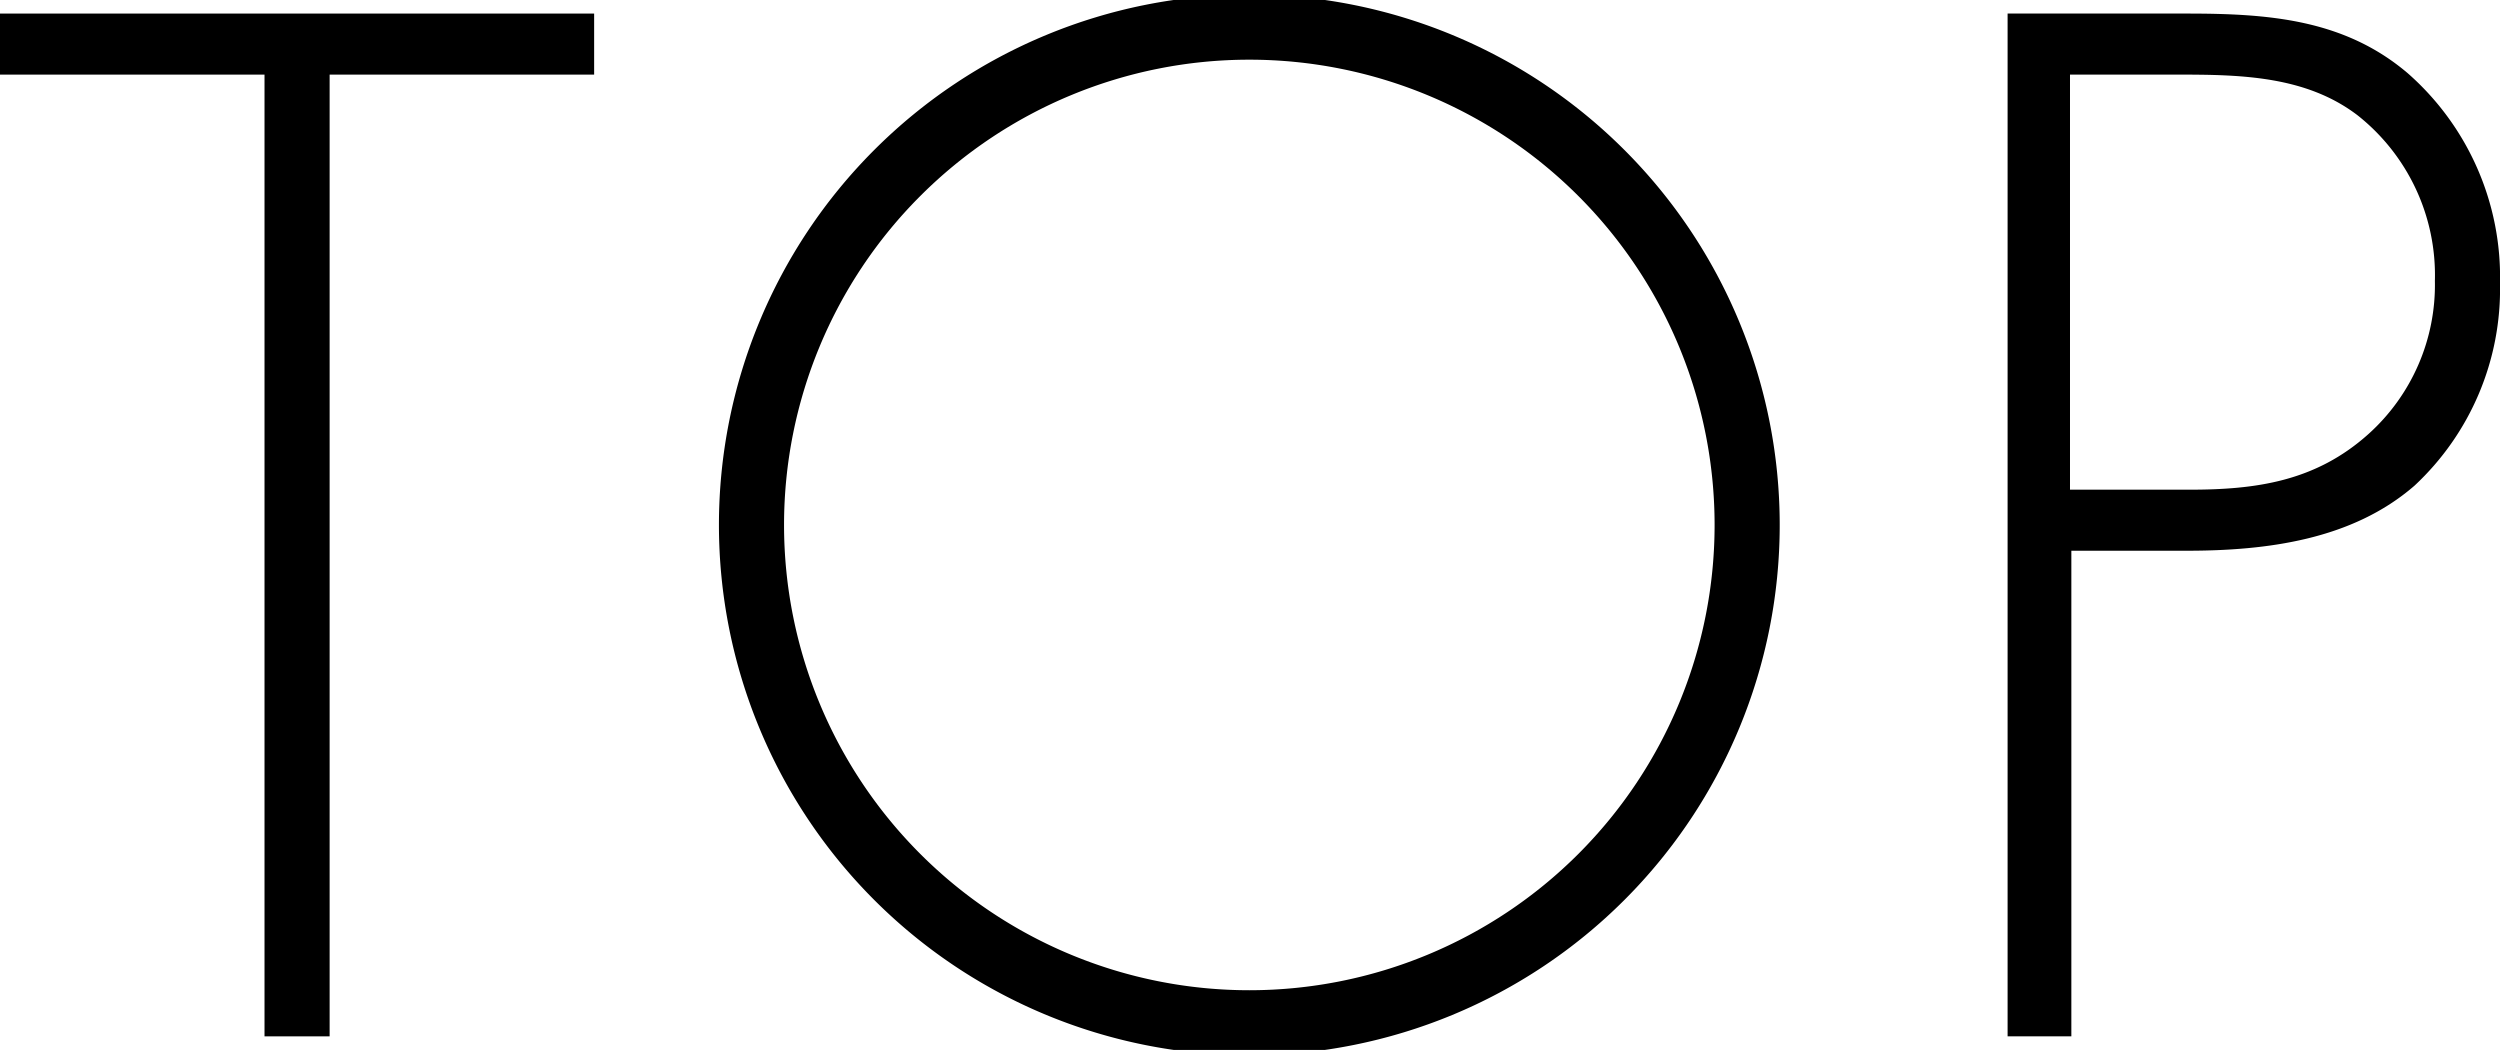 <svg xmlns="http://www.w3.org/2000/svg" viewBox="0 0 92.15 38.7"><g id="レイヤー_2" data-name="レイヤー 2"><g id="文字"><path d="M12.15,38.2H9.75V2.75H0V.5H21.9V2.75H12.15Z"/><path d="M65.6,19.35a19.55,19.55,0,0,1-39.1,0,19.55,19.55,0,0,1,39.1,0Zm-36.7,0a17.15,17.15,0,0,0,34.3,0,17.15,17.15,0,0,0-34.3,0Z"/><path d="M76.35,38.2H74V.5H80.6c3,0,5.8.2,8.15,2.2a10,10,0,0,1,3.4,7.75A9.9,9.9,0,0,1,89,17.9c-2.3,2-5.45,2.4-8.4,2.4H76.35ZM80.7,18.05c2.45,0,4.65-.3,6.6-2.05a7.39,7.39,0,0,0,2.45-5.65,7.51,7.51,0,0,0-2.85-6.1c-1.9-1.45-4.3-1.5-6.6-1.5h-4v15.3Z"/></g></g></svg>